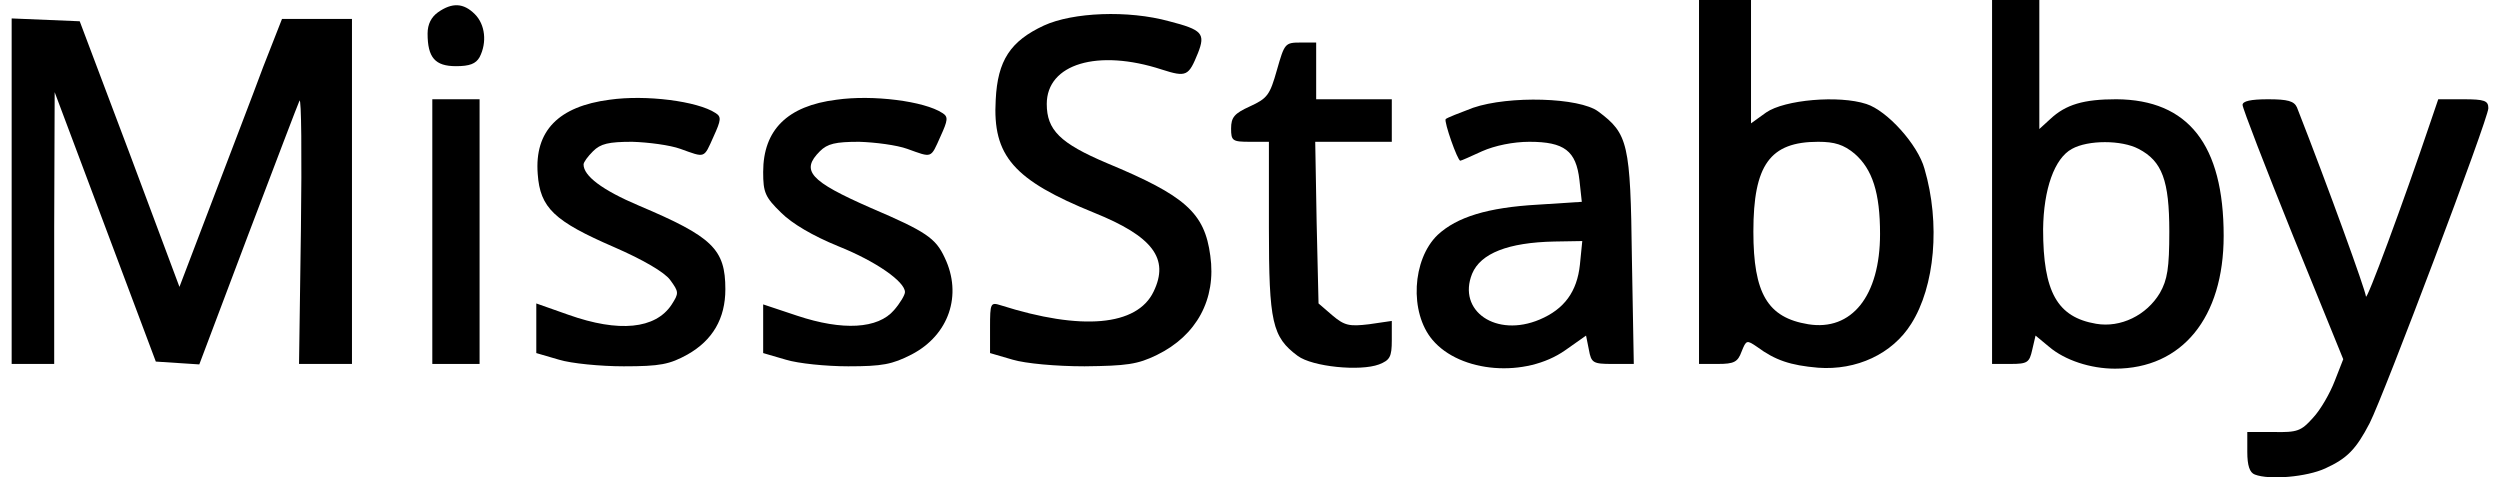 <?xml version="1.0" encoding="UTF-8" standalone="yes"?>
<svg version="1.0" xmlns="http://www.w3.org/2000/svg" width="523.7" height="100.001" viewBox="0 0 524 101" preserveAspectRatio="xMidYMid meet">
  <g transform="translate(0,101) scale(0.1,-0.1)" fill="#000000" stroke="none">
    <path d="M3570 625 l0 -385 40 0 c34 0 42 4 50 26 10 25 11 25 33 10 38 -28
70 -39 129 -44 81 -6 157 29 197 93 50 79 62 212 28 328 -14 51 -79 123 -123
137 -58 19 -173 9 -212 -18 l-32 -23 0 130 0 131 -55 0 -55 0 0 -385z m329 60
c38 -33 54 -83 54 -170 0 -131 -60 -206 -152 -191 -86 14 -116 65 -116 196 0
141 35 190 137 190 35 0 54 -6 77 -25z"/>
    <path d="M4190 625 l0 -385 39 0 c36 0 40 3 46 30 l7 30 29 -24 c33 -28 87
-46 139 -46 142 0 230 108 230 281 0 193 -75 288 -227 289 -69 0 -107 -11
-140 -42 l-23 -21 0 136 0 137 -50 0 -50 0 0 -385z m310 70 c50 -26 65 -67 65
-175 0 -77 -4 -102 -20 -130 -28 -47 -83 -74 -135 -65 -82 14 -112 67 -112
200 1 85 24 150 61 170 34 19 105 19 141 0z"/>
    <path d="M902 984 c-14 -10 -22 -25 -22 -45 0 -51 16 -69 60 -69 29 0 42 5 50
19 16 31 12 69 -10 91 -24 24 -48 25 -78 4z"/>
    <path d="M2184 956 c-71 -33 -98 -74 -102 -157 -7 -119 38 -170 208 -239 124
-50 160 -97 126 -167 -35 -73 -153 -83 -323 -29 -22 7 -23 5 -23 -47 l0 -54
48 -14 c27 -8 91 -14 152 -14 89 1 112 4 153 24 84 41 126 118 113 210 -12 91
-53 127 -219 196 -99 42 -127 70 -127 125 0 85 108 117 243 73 53 -17 57 -14
77 35 16 41 9 49 -61 67 -87 24 -204 19 -265 -9z"/>
    <path d="M0 605 l0 -365 45 0 45 0 0 288 1 287 107 -285 107 -285 46 -3 46 -3
103 273 c57 150 106 279 109 285 4 7 5 -115 3 -272 l-4 -285 56 0 56 0 0 365
0 365 -74 0 -74 0 -40 -102 c-21 -57 -70 -184 -108 -284 l-69 -181 -105 281
-106 281 -72 3 -72 3 0 -366z"/>
    <path d="M2677 862 c-15 -53 -20 -60 -57 -77 -33 -15 -40 -23 -40 -47 0 -26 3
-28 40 -28 l40 0 0 -182 c0 -200 7 -231 61 -271 31 -23 132 -33 172 -18 23 9
27 16 27 51 l0 41 -48 -7 c-42 -5 -52 -3 -78 19 l-29 25 -4 171 -3 171 81 0
81 0 0 45 0 45 -80 0 -80 0 0 60 0 60 -33 0 c-33 0 -34 -2 -50 -58z"/>
    <path d="M1265 799 c-108 -14 -159 -66 -152 -157 5 -72 35 -100 162 -155 62
-27 106 -53 118 -69 19 -26 19 -28 3 -53 -34 -51 -111 -59 -218 -21 l-68 24 0
-53 0 -52 48 -14 c26 -8 88 -14 137 -14 77 0 97 4 135 25 53 30 80 76 80 138
0 85 -27 111 -183 177 -78 33 -117 63 -117 87 0 5 9 17 20 28 16 16 33 20 83
20 34 -1 80 -7 102 -15 53 -19 49 -21 70 26 16 35 17 42 4 50 -38 25 -147 39
-224 28z"/>
    <path d="M1745 799 c-104 -13 -155 -64 -155 -153 0 -43 4 -53 38 -86 23 -23
67 -49 121 -71 80 -32 141 -75 141 -97 0 -6 -10 -23 -23 -38 -34 -40 -109 -44
-205 -12 l-72 24 0 -51 0 -52 48 -14 c26 -8 85 -14 132 -14 72 0 93 4 134 25
79 41 108 126 70 205 -19 41 -39 55 -156 105 -130 57 -149 79 -108 120 16 16
33 20 83 20 34 -1 80 -7 102 -15 53 -19 49 -21 70 26 16 35 17 42 4 50 -38 25
-147 39 -224 28z"/>
    <path d="M890 520 l0 -280 50 0 50 0 0 280 0 280 -50 0 -50 0 0 -280z"/>
    <path d="M3092 782 c-29 -11 -55 -21 -58 -24 -4 -5 25 -88 31 -88 2 0 22 9 46
20 27 12 66 20 100 20 74 0 99 -19 106 -81 l5 -46 -93 -6 c-106 -6 -171 -26
-212 -64 -54 -52 -60 -164 -11 -222 59 -70 197 -81 281 -22 l44 31 6 -30 c5
-28 9 -30 50 -30 l45 0 -4 223 c-3 244 -8 264 -71 311 -40 30 -189 34 -265 8z
m226 -332 c-6 -57 -33 -94 -85 -116 -92 -39 -175 18 -143 97 18 43 76 66 174
68 l59 1 -5 -50z"/>
    <path d="M4720 788 c0 -7 48 -131 106 -275 l107 -263 -18 -46 c-10 -26 -30
-61 -46 -78 -25 -28 -33 -31 -83 -30 l-56 0 0 -42 c0 -29 5 -44 16 -48 31 -12
110 -5 149 13 46 21 65 40 94 96 30 59 251 644 251 666 0 16 -8 19 -53 19
l-53 0 -16 -47 c-58 -172 -137 -385 -137 -370 -1 13 -79 229 -146 400 -6 13
-19 17 -61 17 -37 0 -54 -4 -54 -12z"/>
  </g>
</svg>